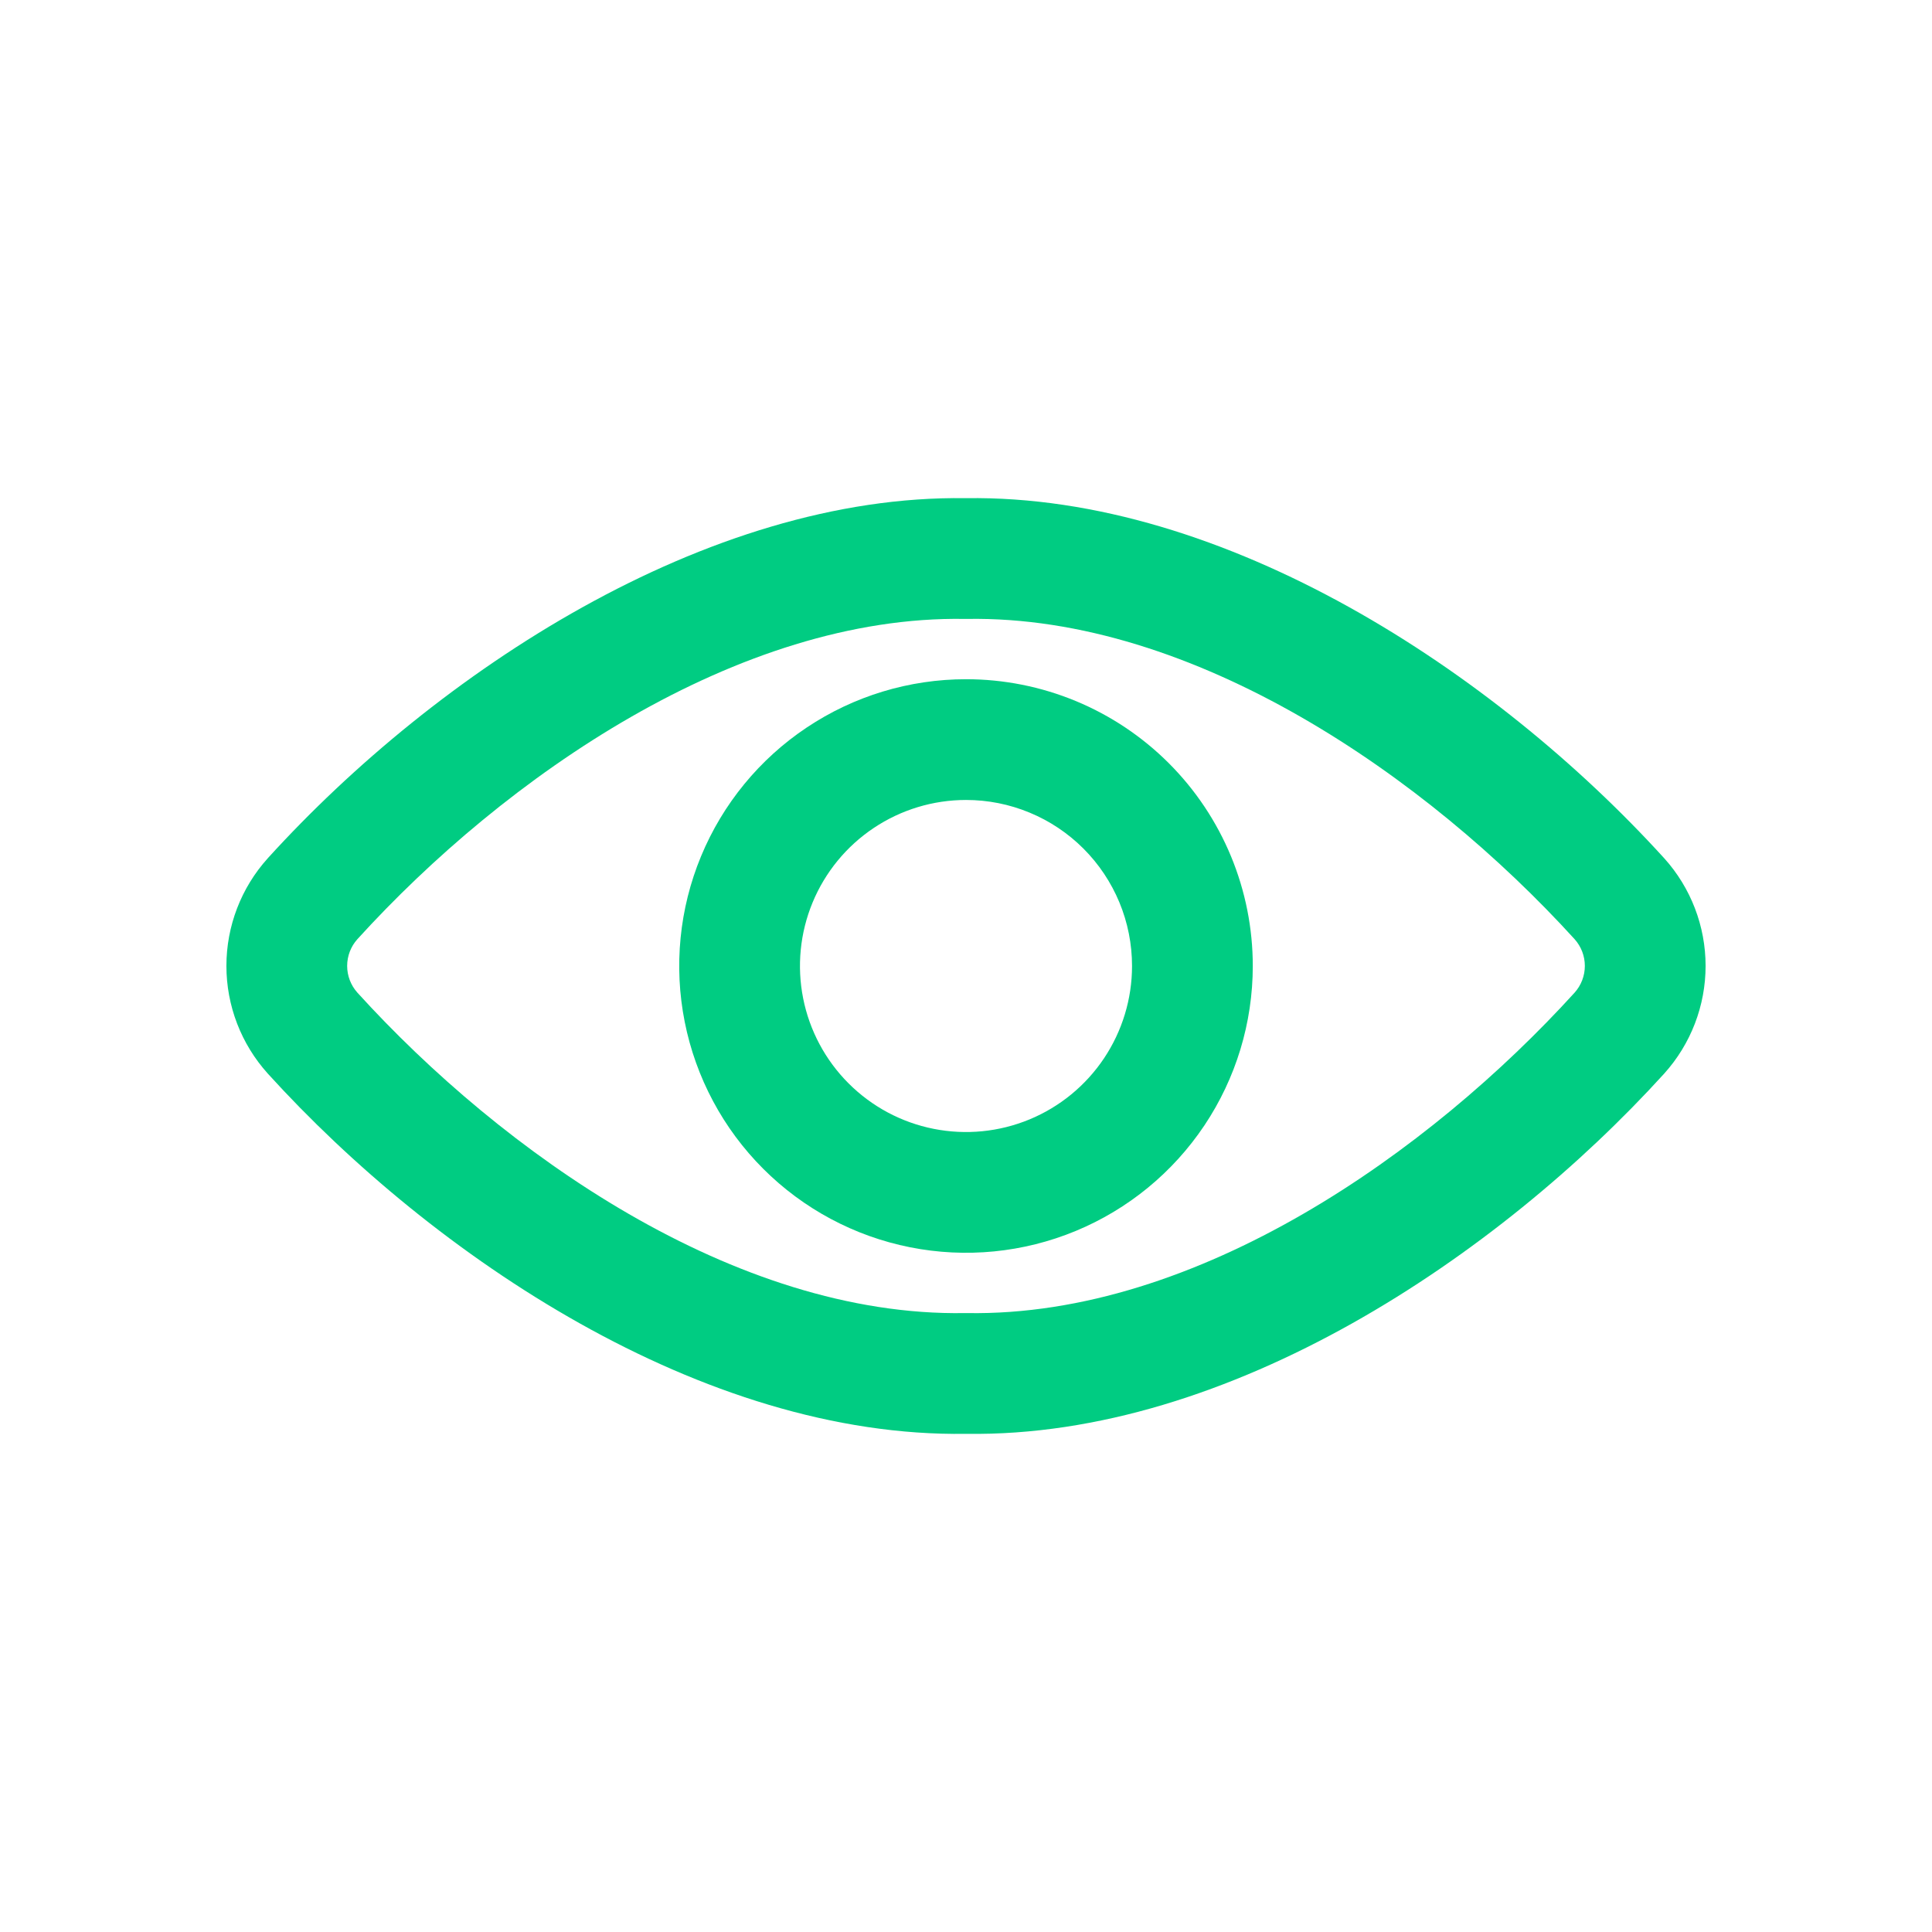 <?xml version="1.0" encoding="UTF-8" standalone="no"?><!DOCTYPE svg PUBLIC "-//W3C//DTD SVG 1.1//EN" "http://www.w3.org/Graphics/SVG/1.1/DTD/svg11.dtd"><svg width="100%" height="100%" viewBox="0 0 128 128" version="1.1" xmlns="http://www.w3.org/2000/svg" xmlns:xlink="http://www.w3.org/1999/xlink" xml:space="preserve" xmlns:serif="http://www.serif.com/" style="fill-rule:evenodd;clip-rule:evenodd;stroke-linejoin:round;stroke-miterlimit:2;"><rect id="Monitoring" x="0" y="0" width="128" height="128" style="fill:none;"/><path d="M63.976,33.005l0.018,0c17.19,-0.258 35.067,11.544 46.255,23.846c0.005,0.004 0.009,0.009 0.013,0.014c1.763,1.956 2.738,4.496 2.738,7.129c-0,2.633 -0.975,5.173 -2.738,7.129c-0.003,0.004 -0.007,0.009 -0.011,0.013c-10.942,12.042 -28.773,24.121 -46.238,23.859c-17.491,0.271 -35.327,-11.813 -46.265,-23.86c-0.003,-0.004 -0.007,-0.008 -0.01,-0.012c-1.763,-1.956 -2.738,-4.496 -2.738,-7.129c0,-2.633 0.975,-5.173 2.738,-7.129c0.003,-0.004 0.007,-0.009 0.011,-0.013c11.173,-12.298 29.042,-24.097 46.227,-23.847Zm-0.05,8c-15.032,-0.253 -30.47,10.459 -40.248,21.218c-0.437,0.486 -0.678,1.117 -0.678,1.771c-0,0.654 0.242,1.285 0.678,1.771c9.566,10.532 24.958,21.487 40.249,21.23c0.044,-0.001 0.089,-0.001 0.134,-0c15.291,0.257 30.688,-10.698 40.261,-21.23c0.436,-0.486 0.678,-1.117 0.678,-1.771c0,-0.654 -0.241,-1.284 -0.678,-1.771c-9.789,-10.759 -25.227,-21.471 -40.261,-21.218c-0.045,0.001 -0.09,0.001 -0.135,0Z" style="fill:#00cc82;"/><path d="M83,64.006c-0.001,3.757 -1.116,7.43 -3.204,10.554c-2.089,3.124 -5.057,5.558 -8.528,6.995c-3.473,1.438 -7.292,1.813 -10.978,1.079c-3.685,-0.733 -7.07,-2.543 -9.727,-5.201c-2.657,-2.657 -4.466,-6.043 -5.198,-9.728c-0.733,-3.686 -0.357,-7.505 1.082,-10.977c1.438,-3.472 3.873,-6.439 6.998,-8.526c3.124,-2.088 6.797,-3.202 10.555,-3.202c2.495,-0.001 4.967,0.491 7.273,1.445c2.305,0.955 4.4,2.355 6.165,4.12c1.765,1.765 3.164,3.861 4.119,6.167c0.954,2.306 1.445,4.778 1.443,7.274Zm-8,-0.004c0.001,-1.444 -0.283,-2.876 -0.835,-4.211c-0.553,-1.334 -1.363,-2.548 -2.384,-3.569c-1.022,-1.022 -2.235,-1.833 -3.57,-2.385c-1.334,-0.553 -2.766,-0.838 -4.21,-0.837c-2.176,-0 -4.303,0.645 -6.112,1.854c-1.809,1.208 -3.219,2.926 -4.052,4.936c-0.832,2.01 -1.05,4.221 -0.626,6.355c0.424,2.134 1.472,4.094 3.01,5.632c1.538,1.539 3.497,2.587 5.631,3.011c2.134,0.425 4.346,0.208 6.356,-0.624c2.01,-0.832 3.728,-2.242 4.937,-4.05c1.209,-1.809 1.855,-3.936 1.855,-6.112Z" style="fill:#00cc82;"/></svg>